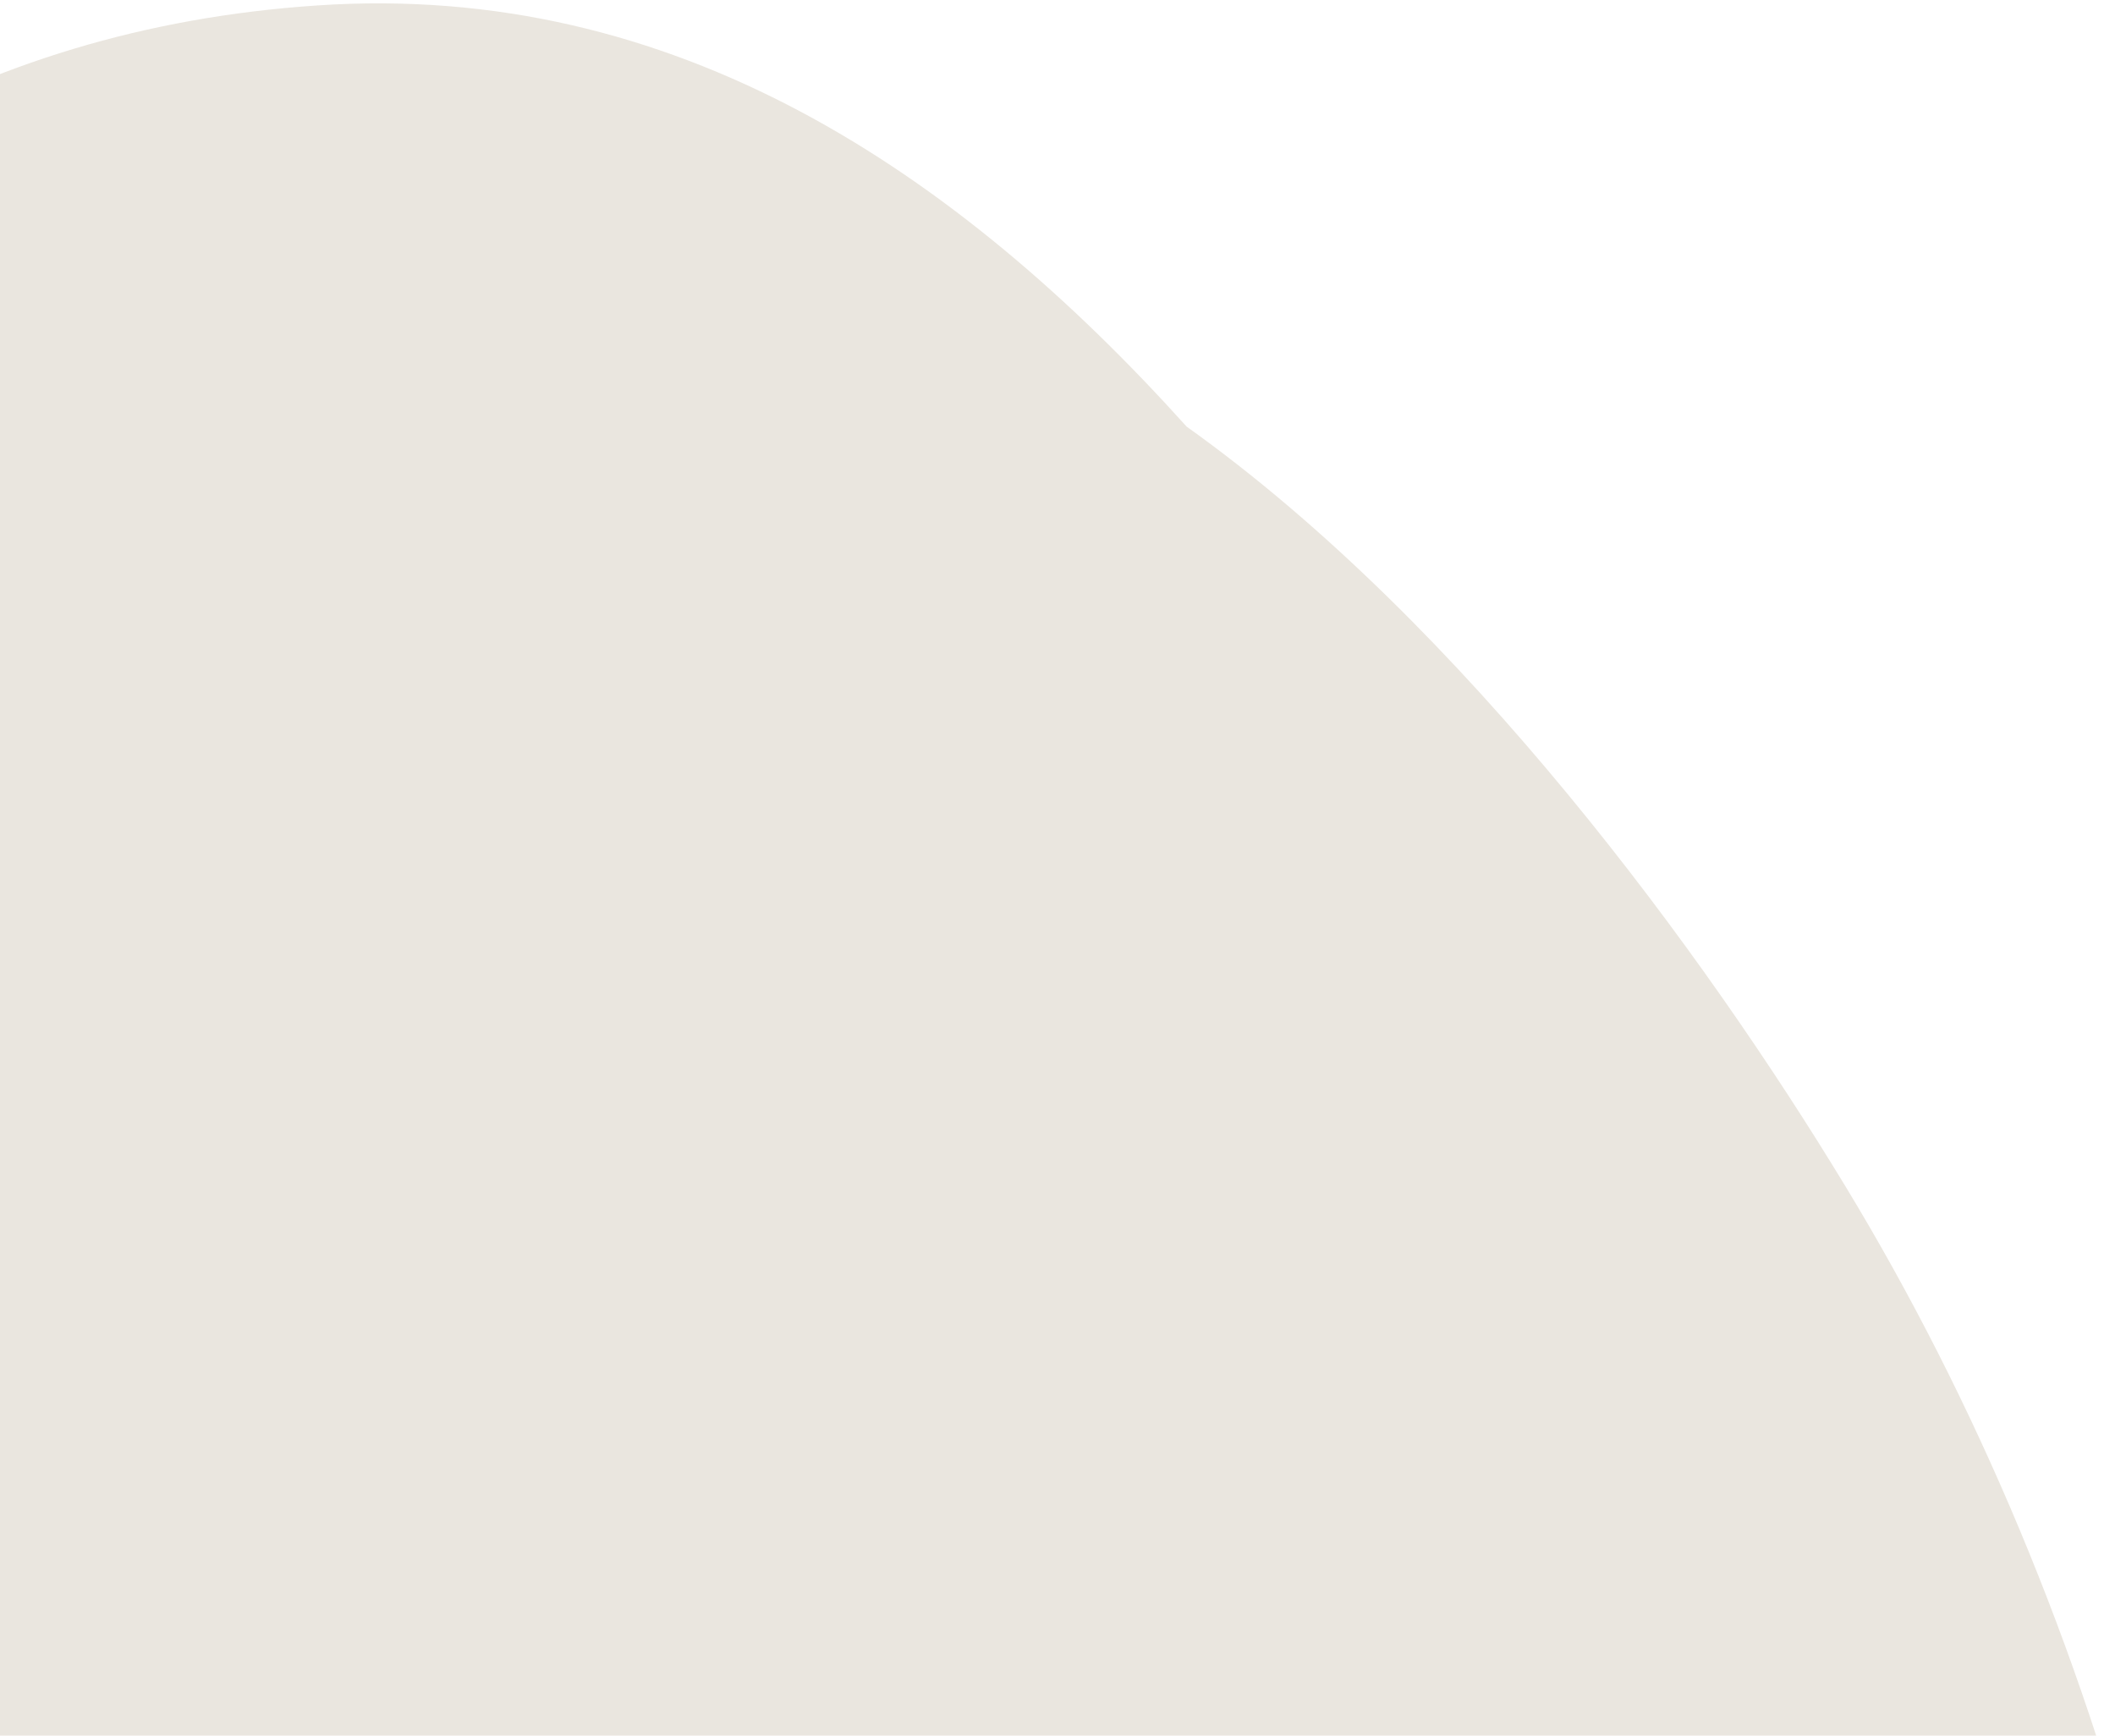 <?xml version="1.0" encoding="UTF-8"?> <svg xmlns="http://www.w3.org/2000/svg" width="747" height="613" viewBox="0 0 747 613" fill="none"><g clip-path="url(#clip0_862_3471)"><path d="M-278.618 460.695C-252.107 240.501 -133.652 18.258 112.165 1.915C238.259 -6.599 337.802 60.423 419.108 150.672C517.416 220.79 602.453 337.652 651.578 418.64C744.065 570.778 799.028 769.307 782.326 947.835C761.319 1164.12 609.251 1365.41 371.261 1337.86C261.177 1325.13 164.117 1269.87 71.327 1213.8C-19.421 1158.9 -98.977 1093.04 -159.306 1005.06C-266.337 848.913 -301.069 647.336 -278.618 460.695Z" fill="#EAE6DF"></path></g><defs><clipPath id="clip0_862_3471"><rect width="747" height="613" fill="white"></rect></clipPath></defs></svg> 